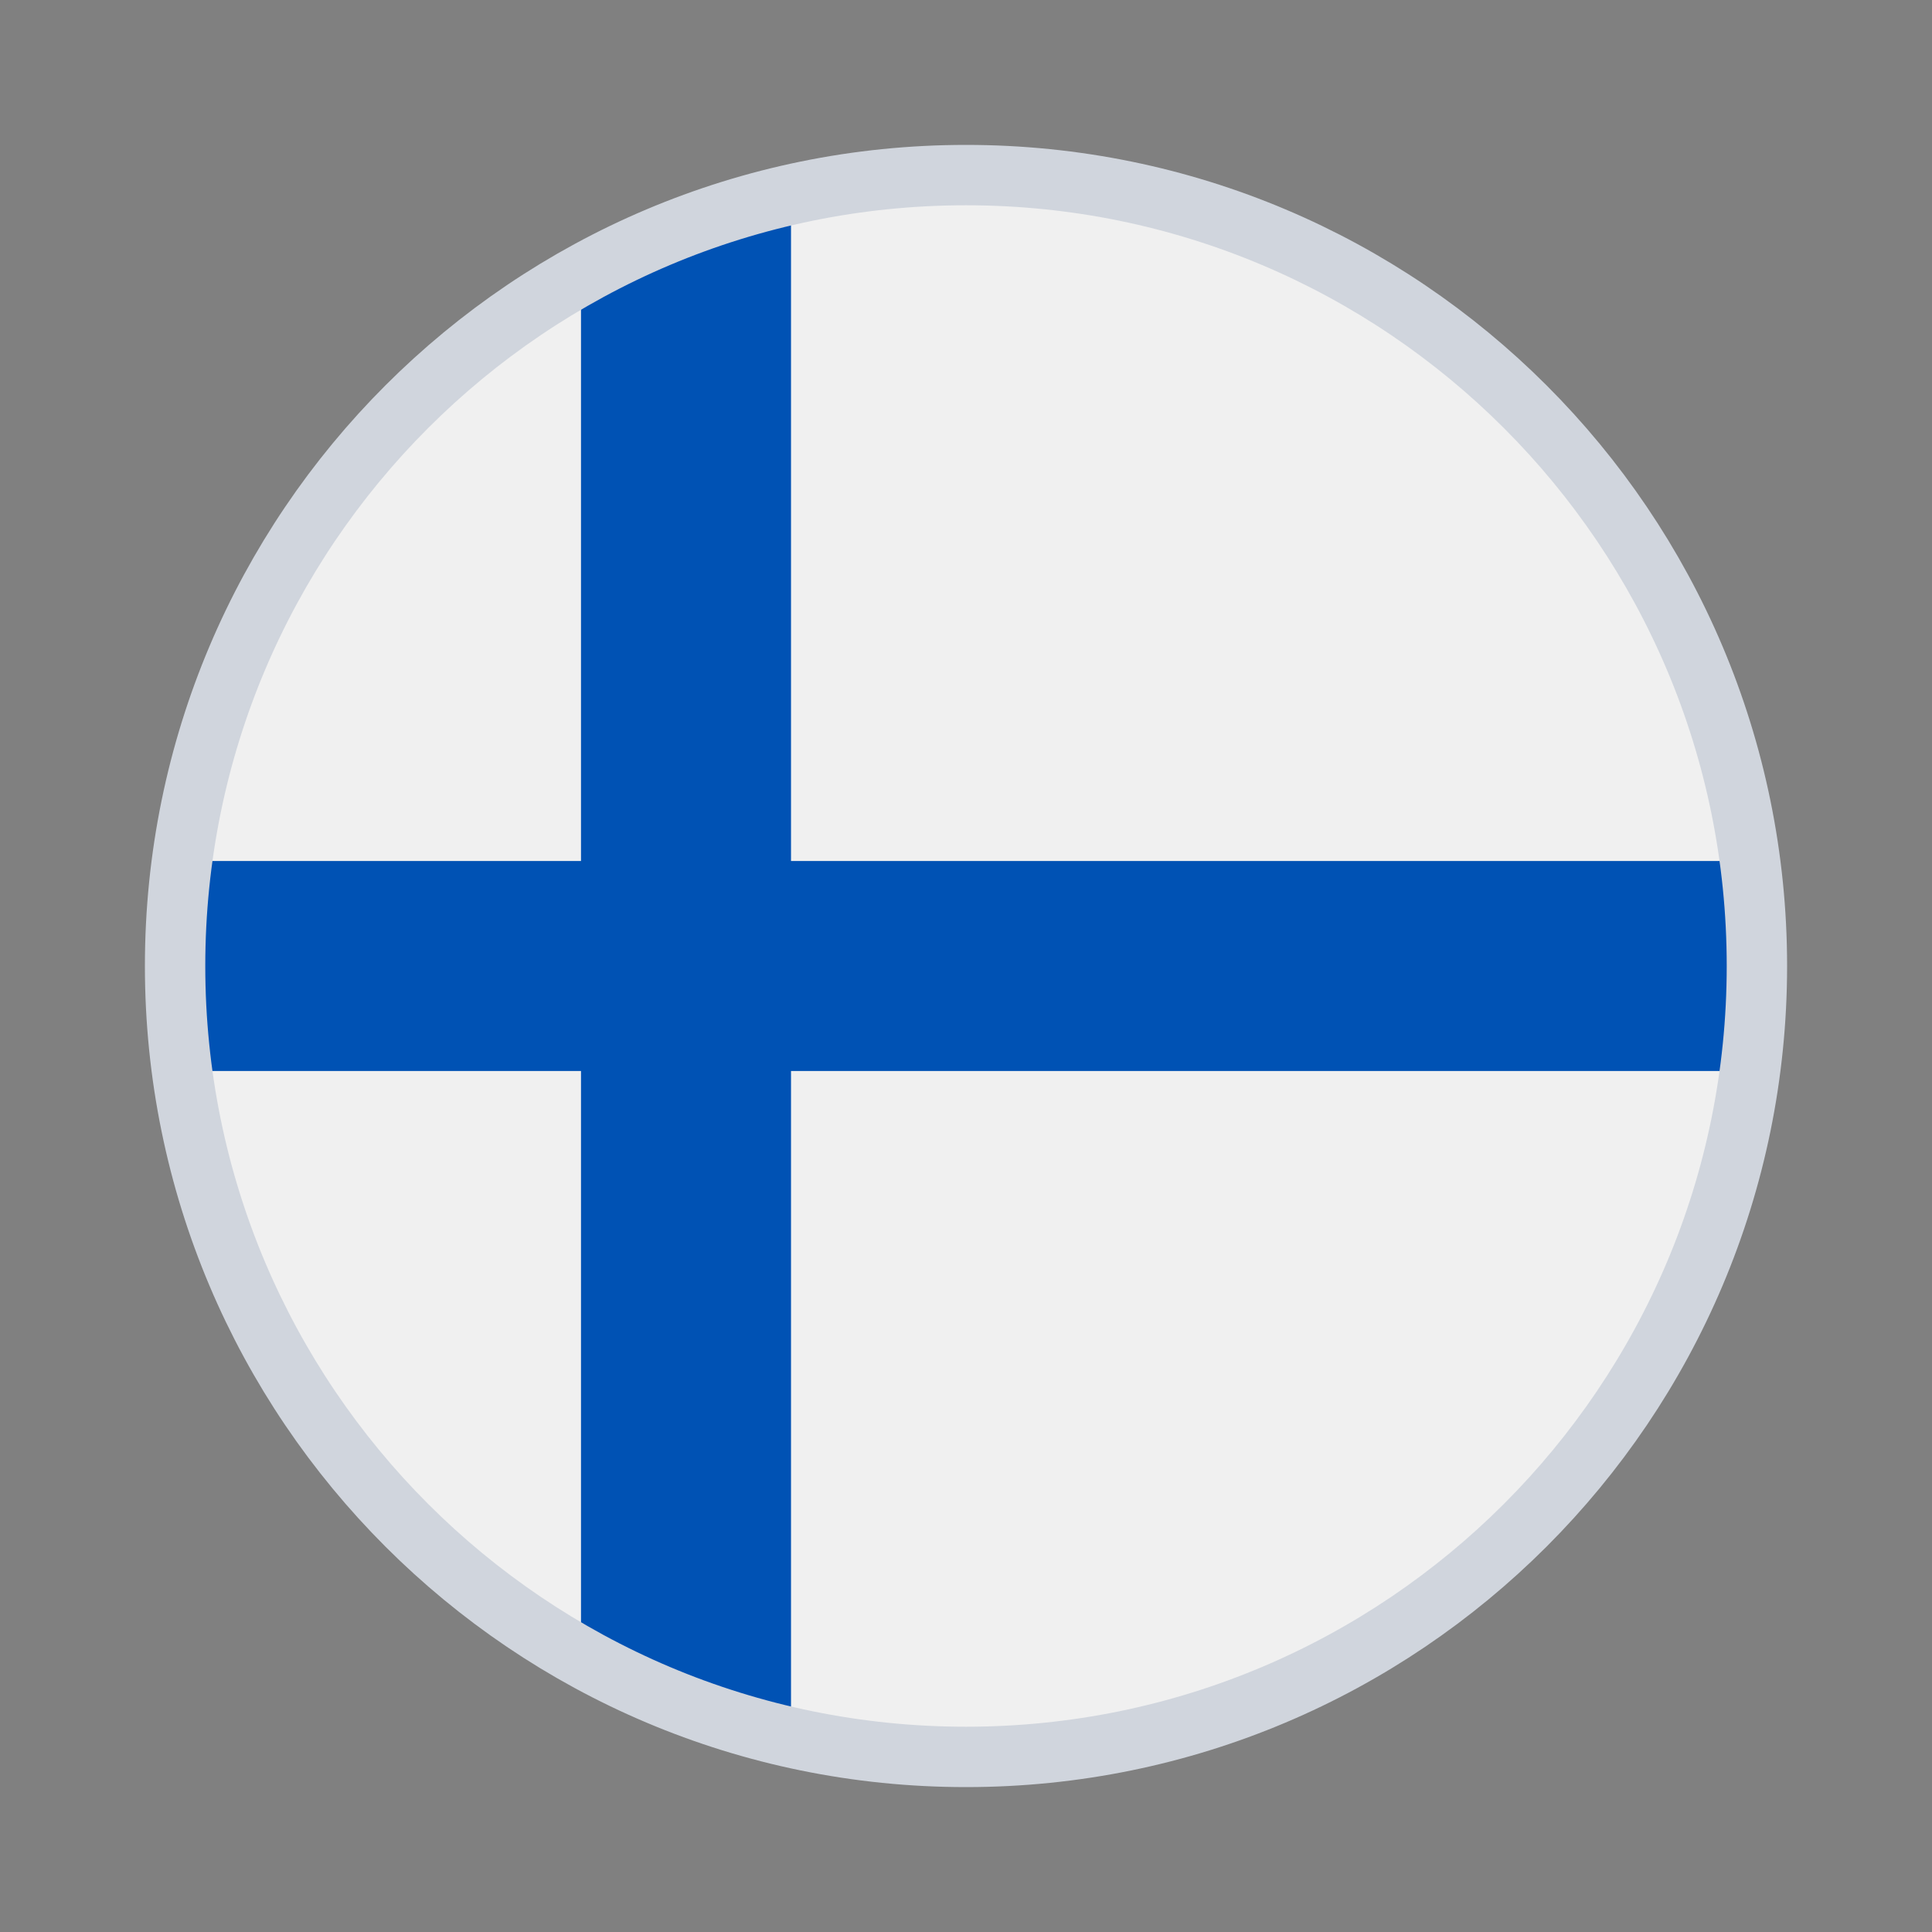 <svg width="80" height="80" viewBox="0 0 80 80" fill="none" xmlns="http://www.w3.org/2000/svg">
<rect x="0" y="0" width="80" height="80" fill="#808080" stroke="none"/>
<path d="M40 73.334C58.41 73.334 73.333 58.41 73.333 40C73.333 21.591 58.41 6.667 40 6.667C21.59 6.667 6.667 21.591 6.667 40C6.667 58.41 21.59 73.334 40 73.334Z" fill="#F0F0F0"/>
<path d="M73.051 35.652H32.754H32.754V7.459C29.673 8.142 26.753 9.249 24.058 10.72V35.652V35.652H6.949C6.763 37.075 6.667 38.526 6.667 40C6.667 41.474 6.763 42.925 6.949 44.348H24.058H24.058V69.28C26.753 70.751 29.673 71.858 32.754 72.541V44.348V44.348H73.051C73.236 42.925 73.333 41.474 73.333 40C73.333 38.526 73.236 37.075 73.051 35.652V35.652Z" fill="#0052B4"/>
<path d="M72.75 40C72.75 58.087 58.087 72.75 40 72.75C21.913 72.75 7.25 58.087 7.25 40C7.25 21.913 21.913 7.25 40 7.25C58.087 7.25 72.75 21.913 72.75 40Z" stroke="#D0D5DD" stroke-width="2.5"/>
</svg>
